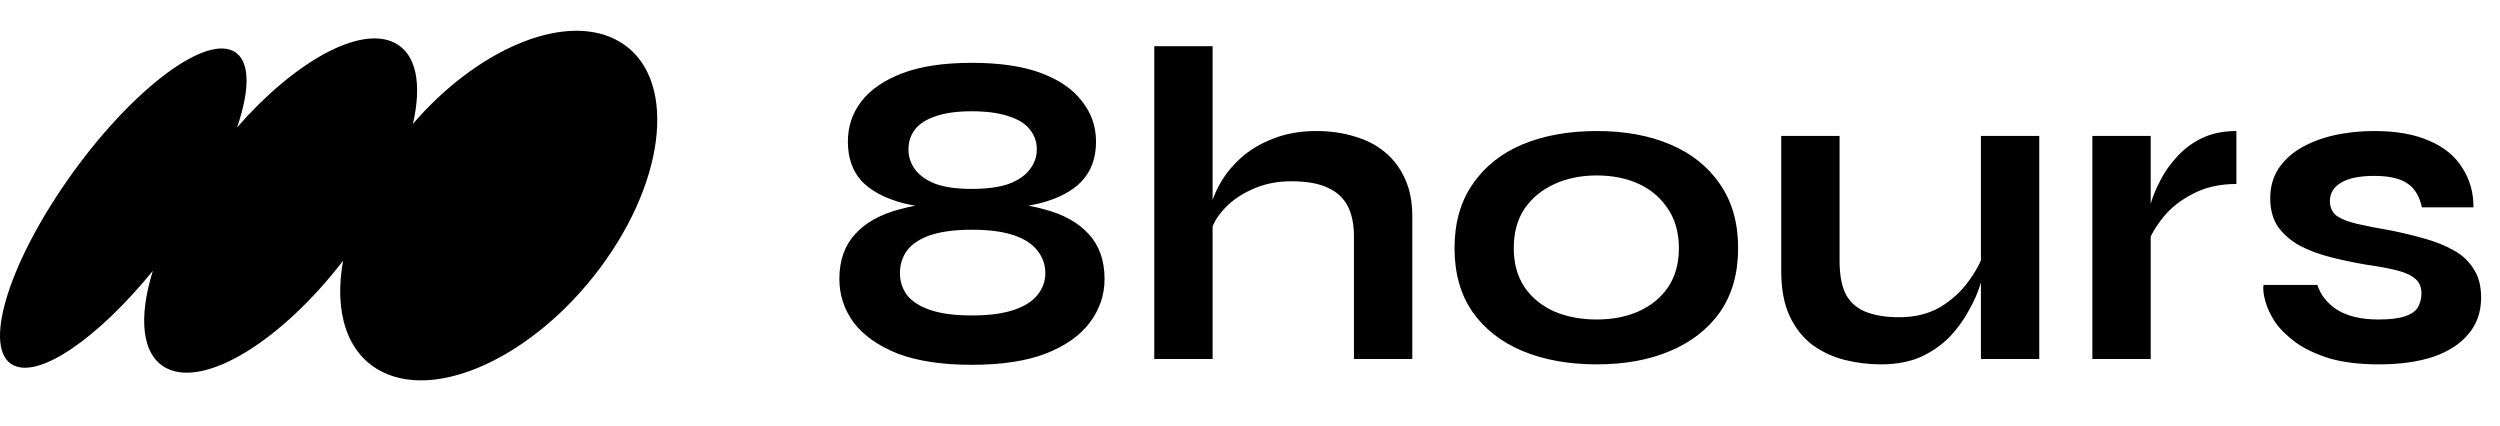 <svg width="975" height="166" viewBox="0 0 975 166" fill="none" xmlns="http://www.w3.org/2000/svg">
<path fill-rule="evenodd" clip-rule="evenodd" d="M239.92 15.32C263.095 26.893 261.551 65.312 236.47 101.131C211.39 136.95 172.271 156.604 149.095 145.031C135.216 138.1 130.203 121.542 133.8 101.681C109.928 132.746 80.117 151.274 65.008 143.636C55.296 138.727 53.867 124.124 59.594 105.647C38.327 131.743 15.485 147.664 5.181 142.429C-6.797 136.344 2.7 103.983 26.392 70.147C50.084 36.312 78.999 13.815 90.976 19.9C97.567 23.248 97.655 34.552 92.455 49.681C114.814 24.125 140.303 9.823 153.894 16.693C162.458 21.021 164.581 32.886 161.039 48.298C185.812 19.553 219.223 4.984 239.92 15.32Z" fill="black"/>
<path d="M378.975 81.9C368.475 81.9 359.608 81.025 352.375 79.275C345.258 77.408 339.833 74.55 336.1 70.7C332.483 66.733 330.675 61.6 330.675 55.3C330.675 49.35 332.425 44.1 335.925 39.55C339.542 34.883 344.908 31.208 352.025 28.525C359.142 25.842 368.125 24.5 378.975 24.5C389.942 24.5 398.983 25.842 406.1 28.525C413.217 31.208 418.525 34.883 422.025 39.55C425.642 44.1 427.45 49.35 427.45 55.3C427.45 61.6 425.583 66.733 421.85 70.7C418.233 74.55 412.808 77.408 405.575 79.275C398.342 81.025 389.475 81.9 378.975 81.9ZM378.975 73.675C384.808 73.675 389.592 73.033 393.325 71.75C397.058 70.35 399.8 68.483 401.55 66.15C403.417 63.817 404.35 61.192 404.35 58.275C404.35 55.242 403.417 52.617 401.55 50.4C399.8 48.183 397.058 46.492 393.325 45.325C389.592 44.042 384.808 43.4 378.975 43.4C373.258 43.4 368.592 44.042 364.975 45.325C361.358 46.492 358.675 48.183 356.925 50.4C355.175 52.617 354.3 55.242 354.3 58.275C354.3 61.192 355.175 63.817 356.925 66.15C358.675 68.483 361.358 70.35 364.975 71.75C368.592 73.033 373.258 73.675 378.975 73.675ZM378.975 142.275C367.425 142.275 357.8 140.817 350.1 137.9C342.517 134.867 336.8 130.842 332.95 125.825C329.217 120.692 327.35 115.033 327.35 108.85C327.35 101.617 329.392 95.783 333.475 91.35C337.558 86.8 343.45 83.533 351.15 81.55C358.85 79.45 368.125 78.4 378.975 78.4C389.942 78.4 399.275 79.45 406.975 81.55C414.675 83.533 420.567 86.8 424.65 91.35C428.733 95.783 430.775 101.617 430.775 108.85C430.775 115.033 428.85 120.692 425 125.825C421.267 130.842 415.55 134.867 407.85 137.9C400.267 140.817 390.642 142.275 378.975 142.275ZM378.975 123.025C385.625 123.025 391.05 122.325 395.25 120.925C399.45 119.525 402.542 117.6 404.525 115.15C406.625 112.583 407.675 109.725 407.675 106.575C407.675 103.192 406.625 100.217 404.525 97.65C402.542 95.083 399.45 93.1 395.25 91.7C391.05 90.3 385.625 89.6 378.975 89.6C372.442 89.6 367.075 90.3 362.875 91.7C358.792 93.1 355.758 95.083 353.775 97.65C351.908 100.217 350.975 103.192 350.975 106.575C350.975 109.725 351.908 112.583 353.775 115.15C355.758 117.6 358.792 119.525 362.875 120.925C367.075 122.325 372.442 123.025 378.975 123.025ZM528.041 140V92.225C528.041 87.442 527.224 83.475 525.591 80.325C523.957 77.175 521.332 74.783 517.716 73.15C514.216 71.517 509.491 70.7 503.541 70.7C497.824 70.7 492.632 71.808 487.966 74.025C483.299 76.125 479.507 78.925 476.591 82.425C473.674 85.808 472.041 89.425 471.691 93.275L471.516 83.65C472.099 79.8 473.441 75.95 475.541 72.1C477.641 68.25 480.441 64.75 483.941 61.6C487.441 58.45 491.641 55.942 496.541 54.075C501.557 52.092 507.157 51.1 513.341 51.1C518.707 51.1 523.666 51.8 528.216 53.2C532.766 54.483 536.732 56.525 540.116 59.325C543.499 62.125 546.124 65.625 547.991 69.825C549.857 73.908 550.791 78.75 550.791 84.35V140H528.041ZM450.166 140V18.025L472.916 18.025V140H450.166ZM622.742 142.1C611.775 142.1 602.092 140.35 593.692 136.85C585.408 133.35 578.933 128.275 574.267 121.625C569.6 114.858 567.267 106.575 567.267 96.775C567.267 86.975 569.6 78.692 574.267 71.925C578.933 65.042 585.408 59.85 593.692 56.35C602.092 52.85 611.775 51.1 622.742 51.1C633.708 51.1 643.275 52.85 651.442 56.35C659.725 59.85 666.2 65.042 670.867 71.925C675.533 78.692 677.867 86.975 677.867 96.775C677.867 106.575 675.533 114.858 670.867 121.625C666.2 128.275 659.725 133.35 651.442 136.85C643.275 140.35 633.708 142.1 622.742 142.1ZM622.742 124.6C628.808 124.6 634.233 123.55 639.017 121.45C643.917 119.233 647.767 116.083 650.567 112C653.367 107.8 654.767 102.725 654.767 96.775C654.767 90.825 653.367 85.75 650.567 81.55C647.767 77.233 643.975 73.967 639.192 71.75C634.408 69.533 628.925 68.425 622.742 68.425C616.675 68.425 611.192 69.533 606.292 71.75C601.392 73.967 597.483 77.175 594.567 81.375C591.767 85.575 590.367 90.708 590.367 96.775C590.367 102.725 591.767 107.8 594.567 112C597.367 116.083 601.217 119.233 606.117 121.45C611.017 123.55 616.558 124.6 622.742 124.6ZM795.31 140H772.56V53.025L795.31 53.025V140ZM773.785 98.175L773.96 104.125C773.726 105.758 773.143 108.15 772.21 111.3C771.276 114.333 769.818 117.6 767.835 121.1C765.968 124.6 763.518 127.983 760.485 131.25C757.451 134.4 753.718 137.025 749.285 139.125C744.851 141.108 739.601 142.1 733.535 142.1C728.751 142.1 724.026 141.517 719.36 140.35C714.81 139.183 710.668 137.258 706.935 134.575C703.201 131.775 700.226 128.042 698.01 123.375C695.793 118.708 694.685 112.817 694.685 105.7V53.025L717.435 53.025V101.85C717.435 107.45 718.31 111.883 720.06 115.15C721.926 118.3 724.61 120.517 728.11 121.8C731.61 123.083 735.751 123.725 740.535 123.725C746.835 123.725 752.26 122.383 756.81 119.7C761.36 116.9 765.035 113.517 767.835 109.55C770.751 105.583 772.735 101.792 773.785 98.175ZM816.022 53.025L838.772 53.025V140H816.022V53.025ZM872.197 71.75C865.664 71.75 860.006 73.033 855.222 75.6C850.439 78.05 846.589 81.083 843.672 84.7C840.756 88.317 838.714 91.817 837.547 95.2L837.372 85.575C837.489 84.175 837.956 82.133 838.772 79.45C839.589 76.65 840.814 73.675 842.447 70.525C844.081 67.258 846.239 64.167 848.922 61.25C851.606 58.217 854.872 55.767 858.722 53.9C862.572 52.033 867.064 51.1 872.197 51.1V71.75ZM882.762 111.125L903.762 111.125C905.045 115.092 907.67 118.358 911.637 120.925C915.72 123.375 921.028 124.6 927.562 124.6C931.995 124.6 935.437 124.192 937.887 123.375C940.337 122.558 942.028 121.392 942.962 119.875C943.895 118.242 944.362 116.433 944.362 114.45C944.362 112 943.603 110.133 942.087 108.85C940.57 107.45 938.237 106.342 935.087 105.525C931.937 104.708 927.912 103.95 923.012 103.25C918.112 102.433 913.387 101.442 908.837 100.275C904.287 99.108 900.262 97.592 896.762 95.725C893.262 93.742 890.462 91.292 888.362 88.375C886.378 85.342 885.387 81.667 885.387 77.35C885.387 73.15 886.378 69.417 888.362 66.15C890.462 62.883 893.32 60.142 896.937 57.925C900.67 55.708 904.987 54.017 909.887 52.85C914.903 51.683 920.27 51.1 925.987 51.1C934.62 51.1 941.795 52.383 947.512 54.95C953.228 57.4 957.487 60.9 960.287 65.45C963.203 69.883 964.662 75.017 964.662 80.85H944.537C943.603 76.533 941.737 73.442 938.937 71.575C936.137 69.592 931.82 68.6 925.987 68.6C920.27 68.6 915.953 69.475 913.037 71.225C910.12 72.975 908.662 75.367 908.662 78.4C908.662 80.85 909.537 82.775 911.287 84.175C913.153 85.458 915.837 86.508 919.337 87.325C922.953 88.142 927.445 89.017 932.812 89.95C937.362 90.883 941.678 91.933 945.762 93.1C949.962 94.267 953.695 95.783 956.962 97.65C960.228 99.4 962.795 101.792 964.662 104.825C966.645 107.742 967.637 111.475 967.637 116.025C967.637 121.625 966.003 126.35 962.737 130.2C959.587 134.05 955.037 137.025 949.087 139.125C943.137 141.108 936.02 142.1 927.737 142.1C920.387 142.1 914.028 141.342 908.662 139.825C903.412 138.192 899.037 136.15 895.537 133.7C892.037 131.133 889.295 128.45 887.312 125.65C885.445 122.733 884.162 119.992 883.462 117.425C882.762 114.858 882.528 112.758 882.762 111.125Z" fill="black"/>
</svg>

